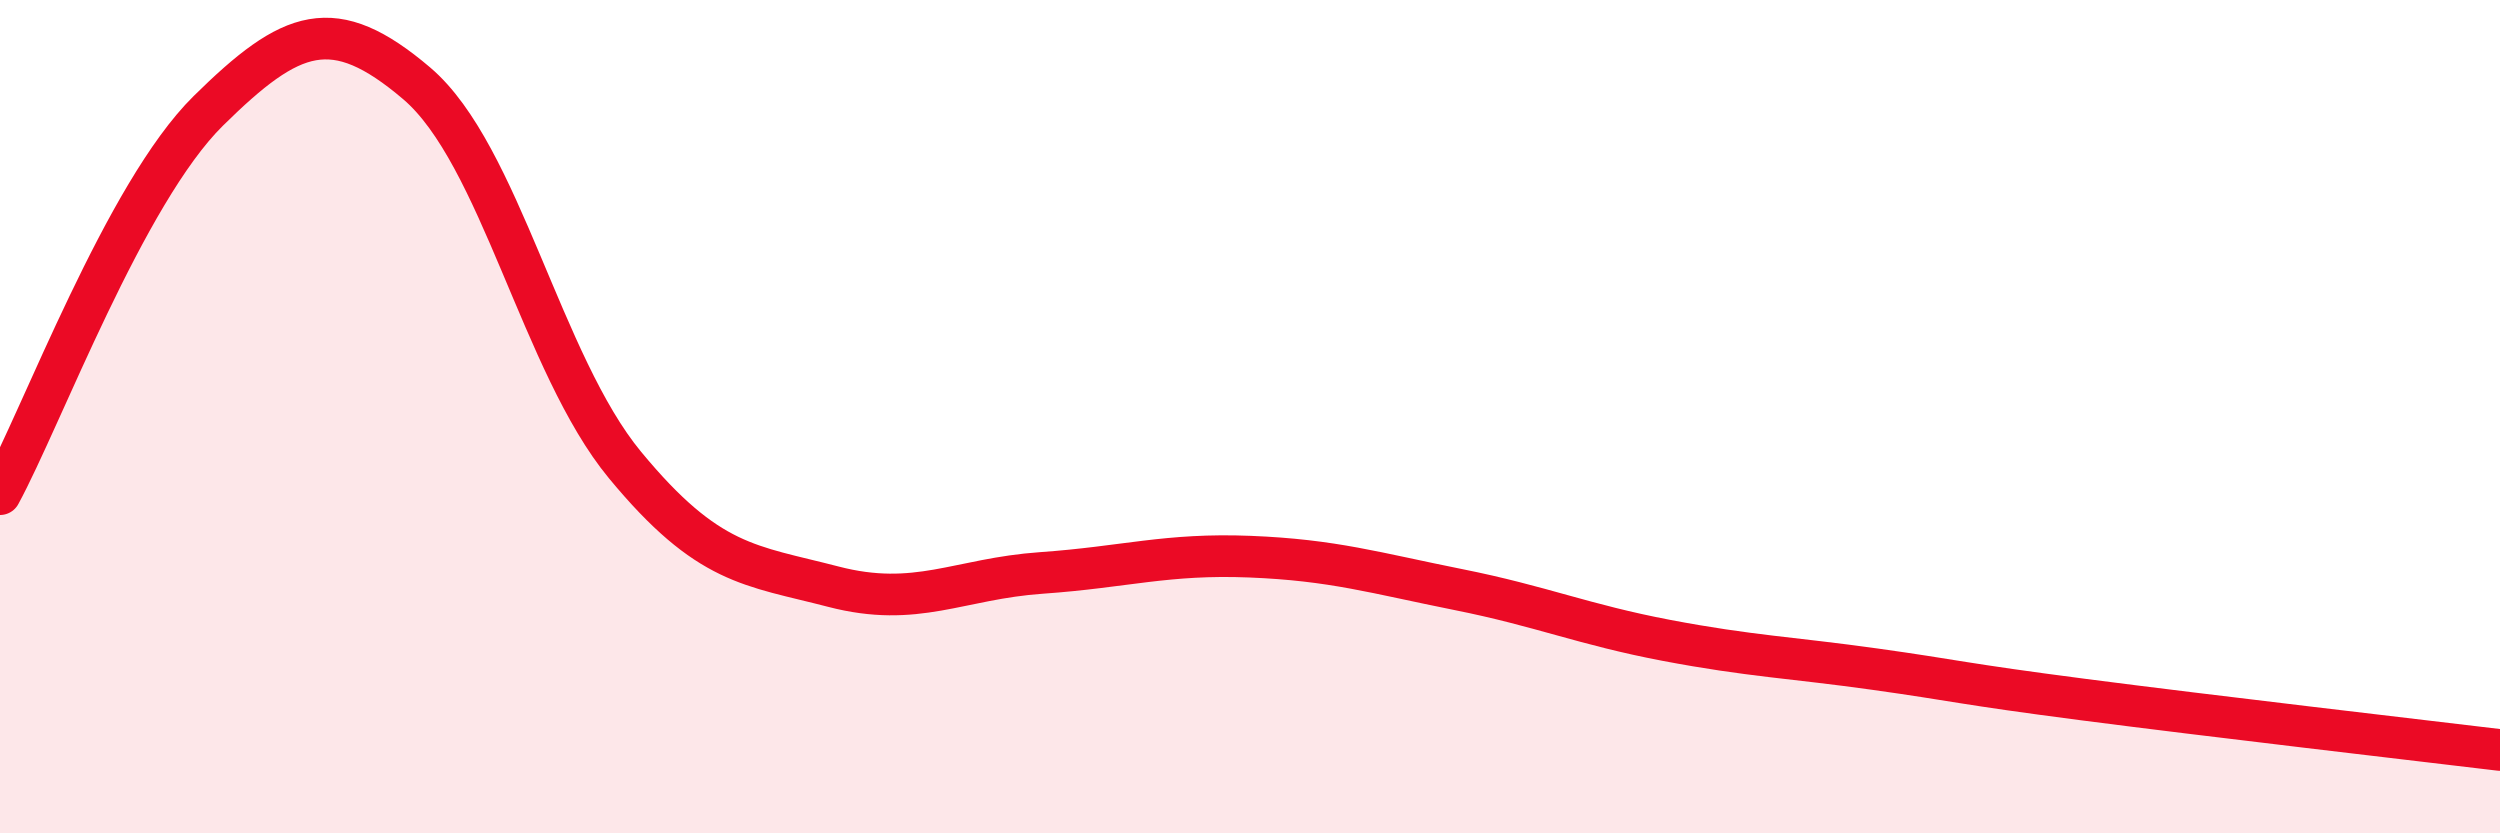 
    <svg width="60" height="20" viewBox="0 0 60 20" xmlns="http://www.w3.org/2000/svg">
      <path
        d="M 0,11.86 C 1,10.02 3,4.63 5,2.66 C 7,0.69 8,0.3 10,2 C 12,3.7 13,8.74 15,11.16 C 17,13.58 18,13.56 20,14.08 C 22,14.6 23,13.89 25,13.75 C 27,13.61 28,13.28 30,13.36 C 32,13.44 33,13.75 35,14.15 C 37,14.55 38,14.99 40,15.37 C 42,15.75 43,15.78 45,16.06 C 47,16.34 47,16.4 50,16.79 C 53,17.18 58,17.76 60,18L60 20L0 20Z"
        fill="#EB0A25"
        opacity="0.1"
        stroke-linecap="round"
        stroke-linejoin="round"
      />
      <path
        d="M 0,11.86 C 1,10.02 3,4.63 5,2.66 C 7,0.69 8,0.3 10,2 C 12,3.7 13,8.74 15,11.16 C 17,13.58 18,13.56 20,14.08 C 22,14.6 23,13.89 25,13.75 C 27,13.61 28,13.28 30,13.36 C 32,13.44 33,13.75 35,14.15 C 37,14.55 38,14.99 40,15.37 C 42,15.75 43,15.78 45,16.06 C 47,16.34 47,16.4 50,16.79 C 53,17.18 58,17.76 60,18"
        stroke="#EB0A25"
        stroke-width="1"
        fill="none"
        stroke-linecap="round"
        stroke-linejoin="round"
      />
    </svg>
  